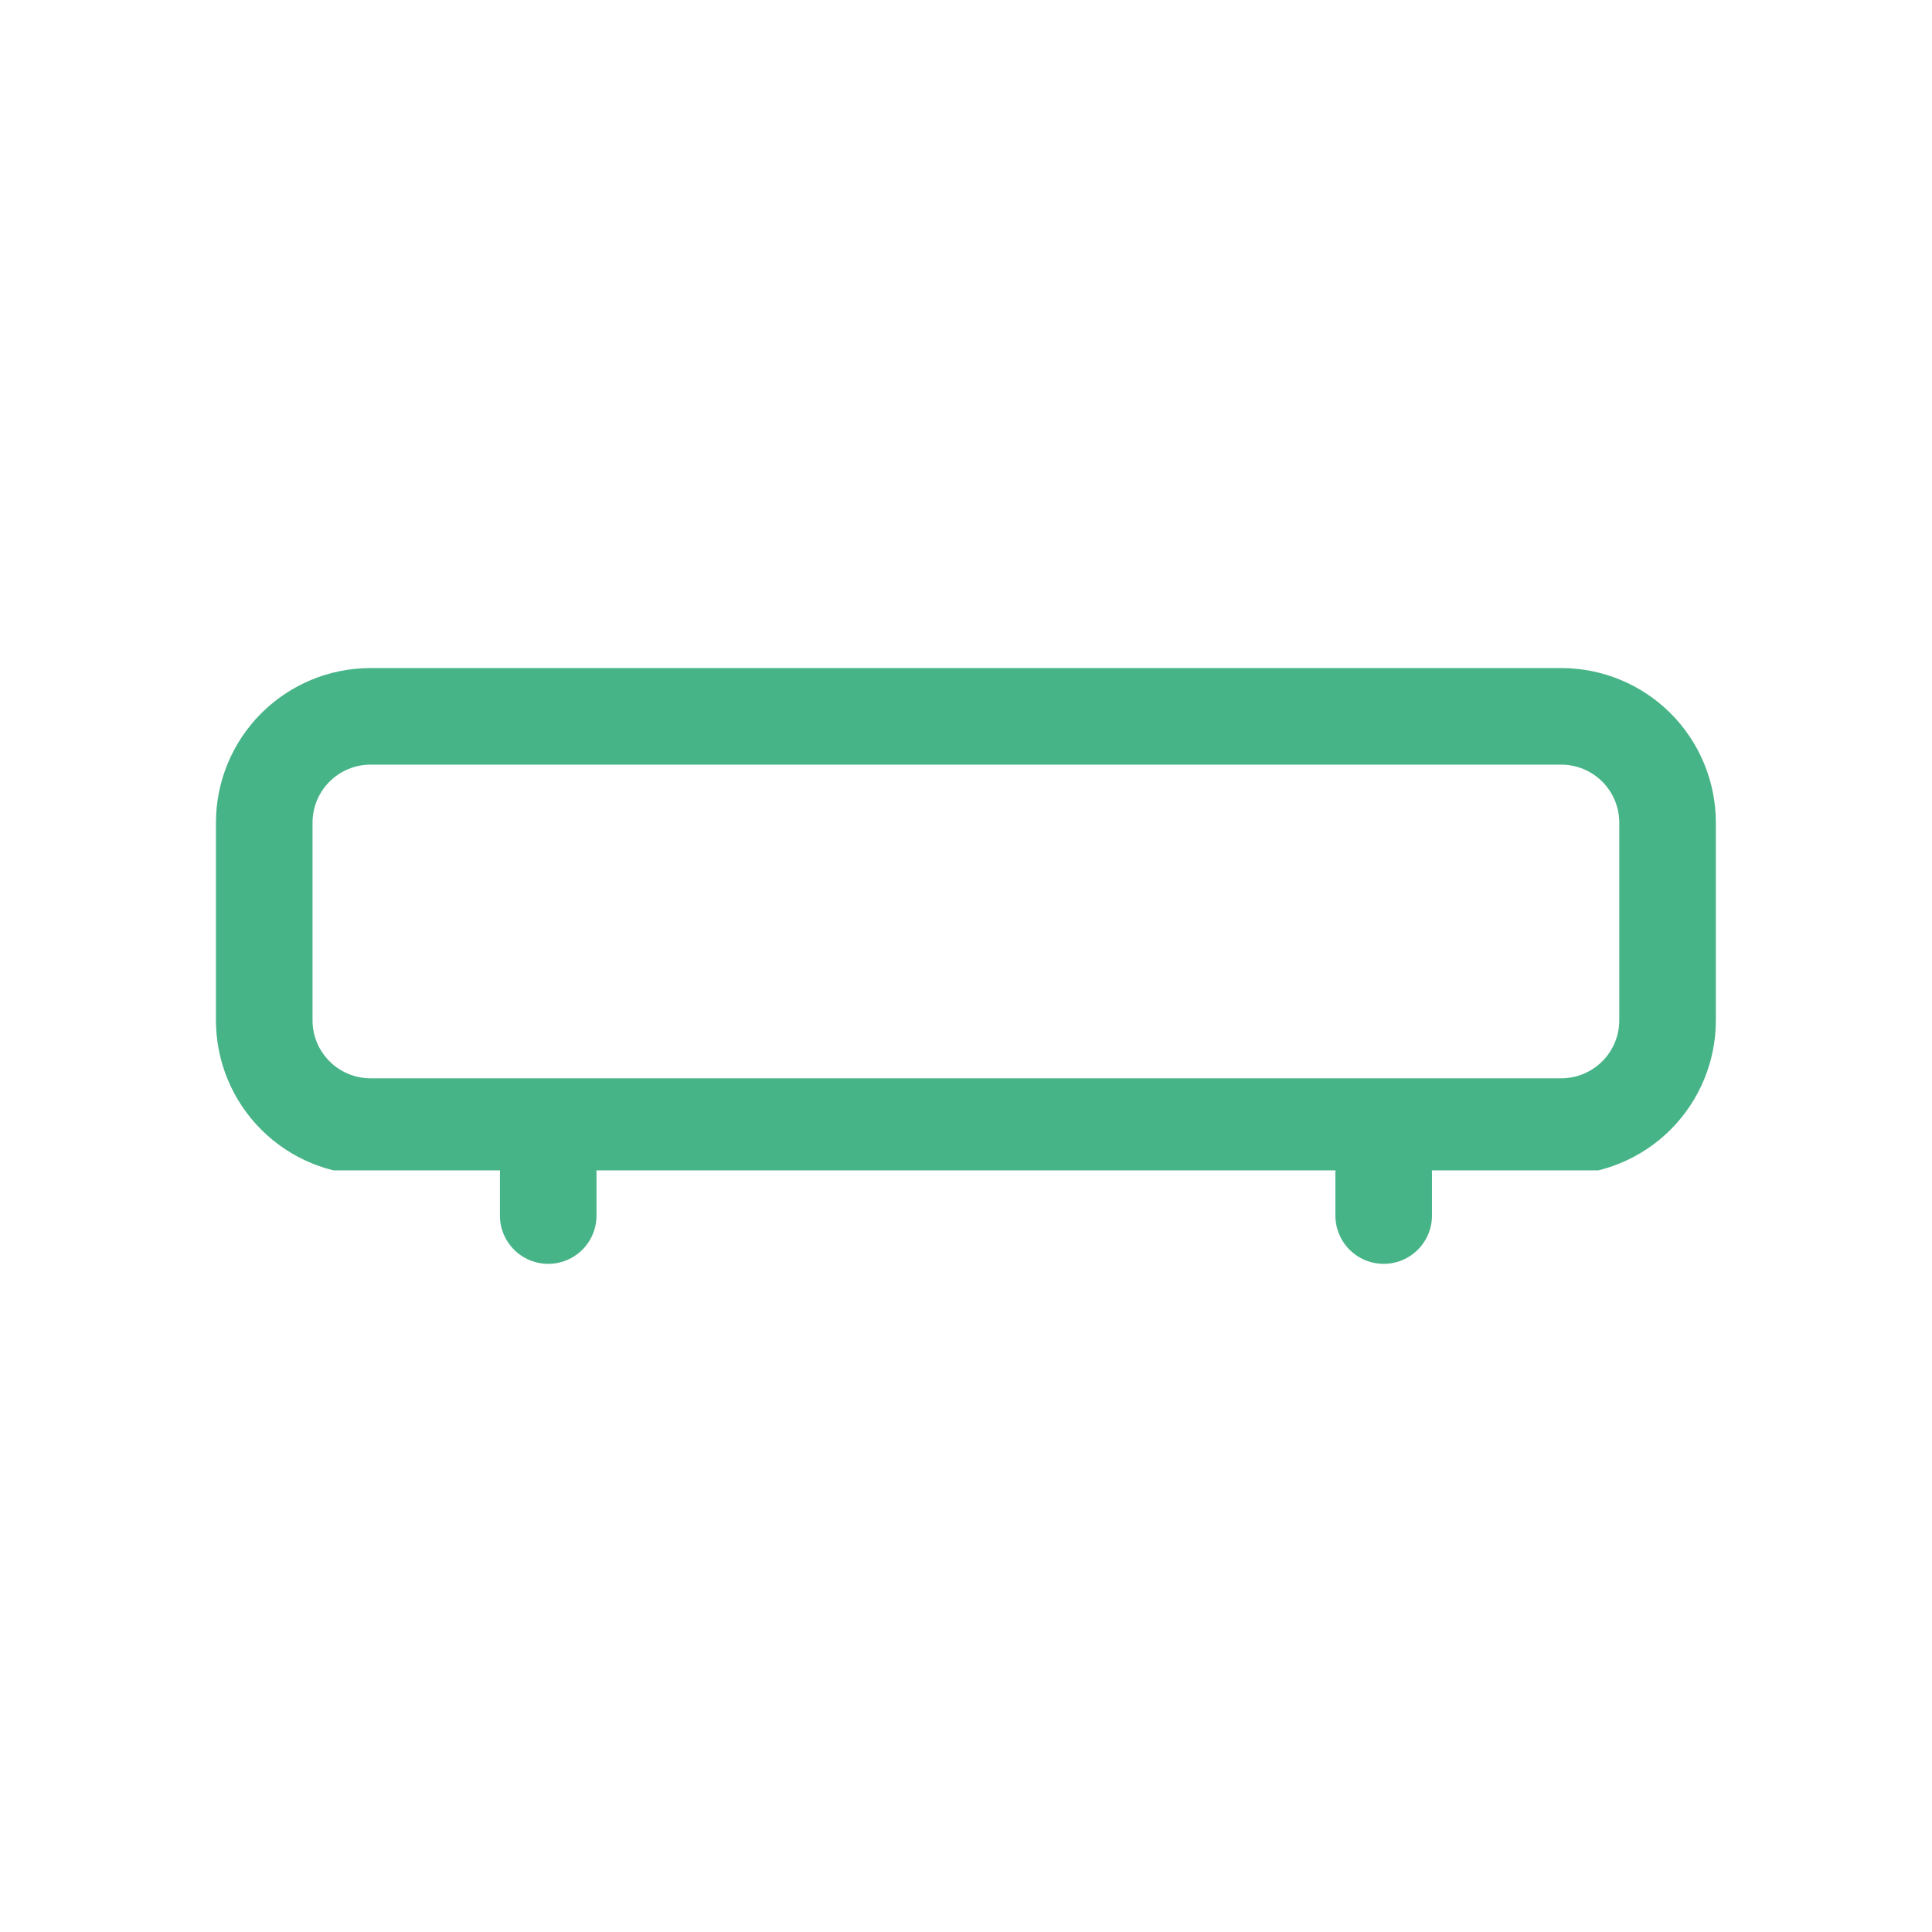 <svg xmlns="http://www.w3.org/2000/svg" xmlns:xlink="http://www.w3.org/1999/xlink" width="100" zoomAndPan="magnify" viewBox="0 0 75 75" height="100" preserveAspectRatio="xMidYMid meet" version="1.0"><defs><clipPath id="87f395ce55"><path d="M 8.383 25.934 L 66.883 25.934 L 66.883 45.434 L 8.383 45.434 Z M 8.383 25.934 " clip-rule="nonzero"/></clipPath><clipPath id="5272bf3a8b"><path d="M 14.383 25.934 L 60.609 25.934 C 62.199 25.934 63.727 26.566 64.852 27.691 C 65.977 28.816 66.609 30.344 66.609 31.934 L 66.609 39.613 C 66.609 41.203 65.977 42.727 64.852 43.852 C 63.727 44.977 62.199 45.609 60.609 45.609 L 14.383 45.609 C 12.793 45.609 11.266 44.977 10.141 43.852 C 9.016 42.727 8.383 41.203 8.383 39.613 L 8.383 31.934 C 8.383 30.344 9.016 28.816 10.141 27.691 C 11.266 26.566 12.793 25.934 14.383 25.934 Z M 14.383 25.934 " clip-rule="nonzero"/></clipPath></defs><g clip-path="url(#87f395ce55)"><g clip-path="url(#5272bf3a8b)"><path stroke-linecap="butt" transform="matrix(0.75, 0, 0, 0.75, 8.384, 25.934)" fill="none" stroke-linejoin="miter" d="M 7.998 -0.001 L 69.634 -0.001 C 71.753 -0.001 73.79 0.843 75.29 2.343 C 76.79 3.843 77.634 5.879 77.634 7.999 L 77.634 18.239 C 77.634 20.359 76.79 22.39 75.29 23.89 C 73.79 25.39 71.753 26.234 69.634 26.234 L 7.998 26.234 C 5.878 26.234 3.842 25.39 2.342 23.89 C 0.842 22.39 -0.002 20.359 -0.002 18.239 L -0.002 7.999 C -0.002 5.879 0.842 3.843 2.342 2.343 C 3.842 0.843 5.878 -0.001 7.998 -0.001 Z M 7.998 -0.001 " stroke="#47b488" stroke-width="10" stroke-opacity="1" stroke-miterlimit="4"/></g></g><path stroke-linecap="round" transform="matrix(0, -0.75, 0.75, 0, 19.406, 49.064)" fill="none" stroke-linejoin="miter" d="M 2.502 2.501 L 4.674 2.501 " stroke="#47b488" stroke-width="5" stroke-opacity="1" stroke-miterlimit="4"/><path stroke-linecap="round" transform="matrix(0, -0.75, 0.75, 0, 51.841, 49.064)" fill="none" stroke-linejoin="miter" d="M 2.502 2.498 L 4.674 2.498 " stroke="#47b488" stroke-width="5" stroke-opacity="1" stroke-miterlimit="4"/></svg>